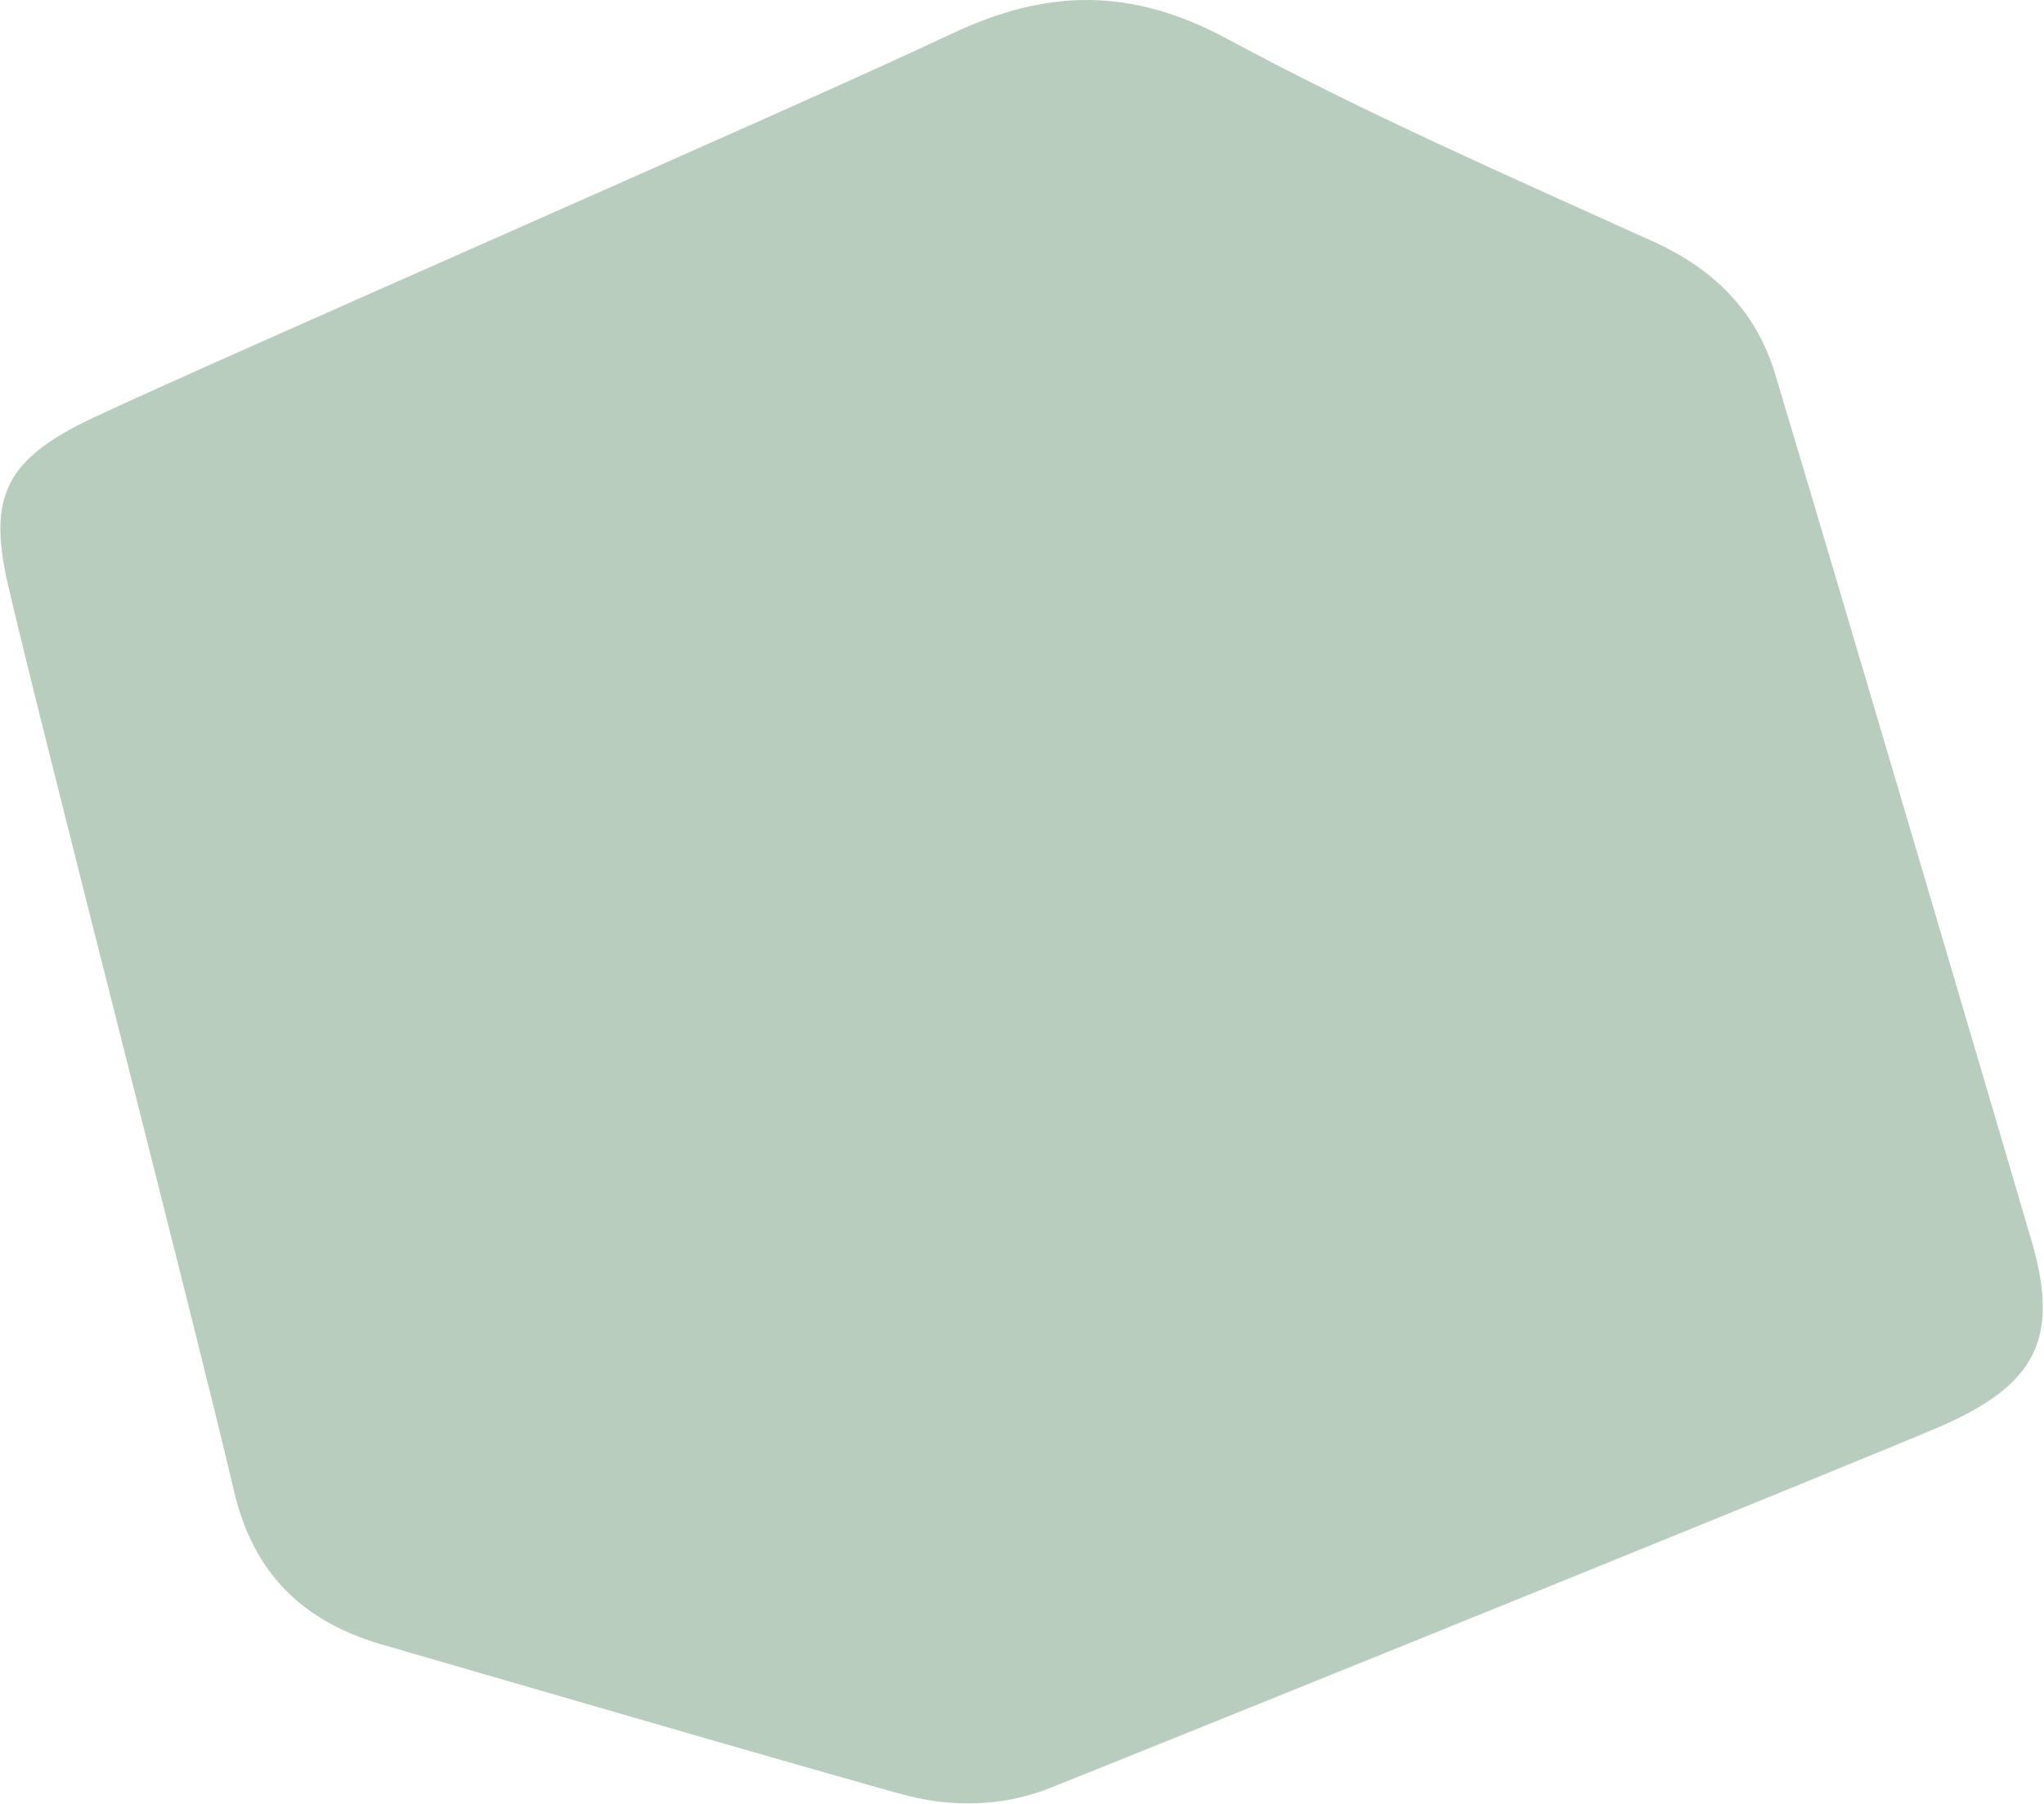 <svg width="1267" height="1118" viewBox="0 0 1267 1118" fill="none" xmlns="http://www.w3.org/2000/svg">
<path d="M646.578 1109.7C619.873 1119.27 590.51 1119.93 562.92 1112.95C532.08 1105.13 245.48 1021.62 240.399 1020.24C187.935 1005.94 157.036 975.29 145.043 924.013C120.584 819.532 23.987 445.405 4.845 361.886C-7.68 307.363 3.781 284.31 57.781 258.891C136.358 221.918 492.85 66.82 589.624 21.045C649 -7.07 701.227 -7.95 760.662 24.071C846.093 70.122 935.777 109.405 1024.63 149.624C1063.63 167.285 1088.91 193.804 1100.32 231.712C1143.03 373.825 1248.43 732.052 1259.24 768.86C1276.85 829.05 1262.73 858.375 1201.34 884.619C1151.18 906.077 783.881 1054.9 650.536 1108.22C649.236 1108.71 647.996 1109.21 646.696 1109.7H646.578Z" fill="#B9CDBE"/>
</svg>
